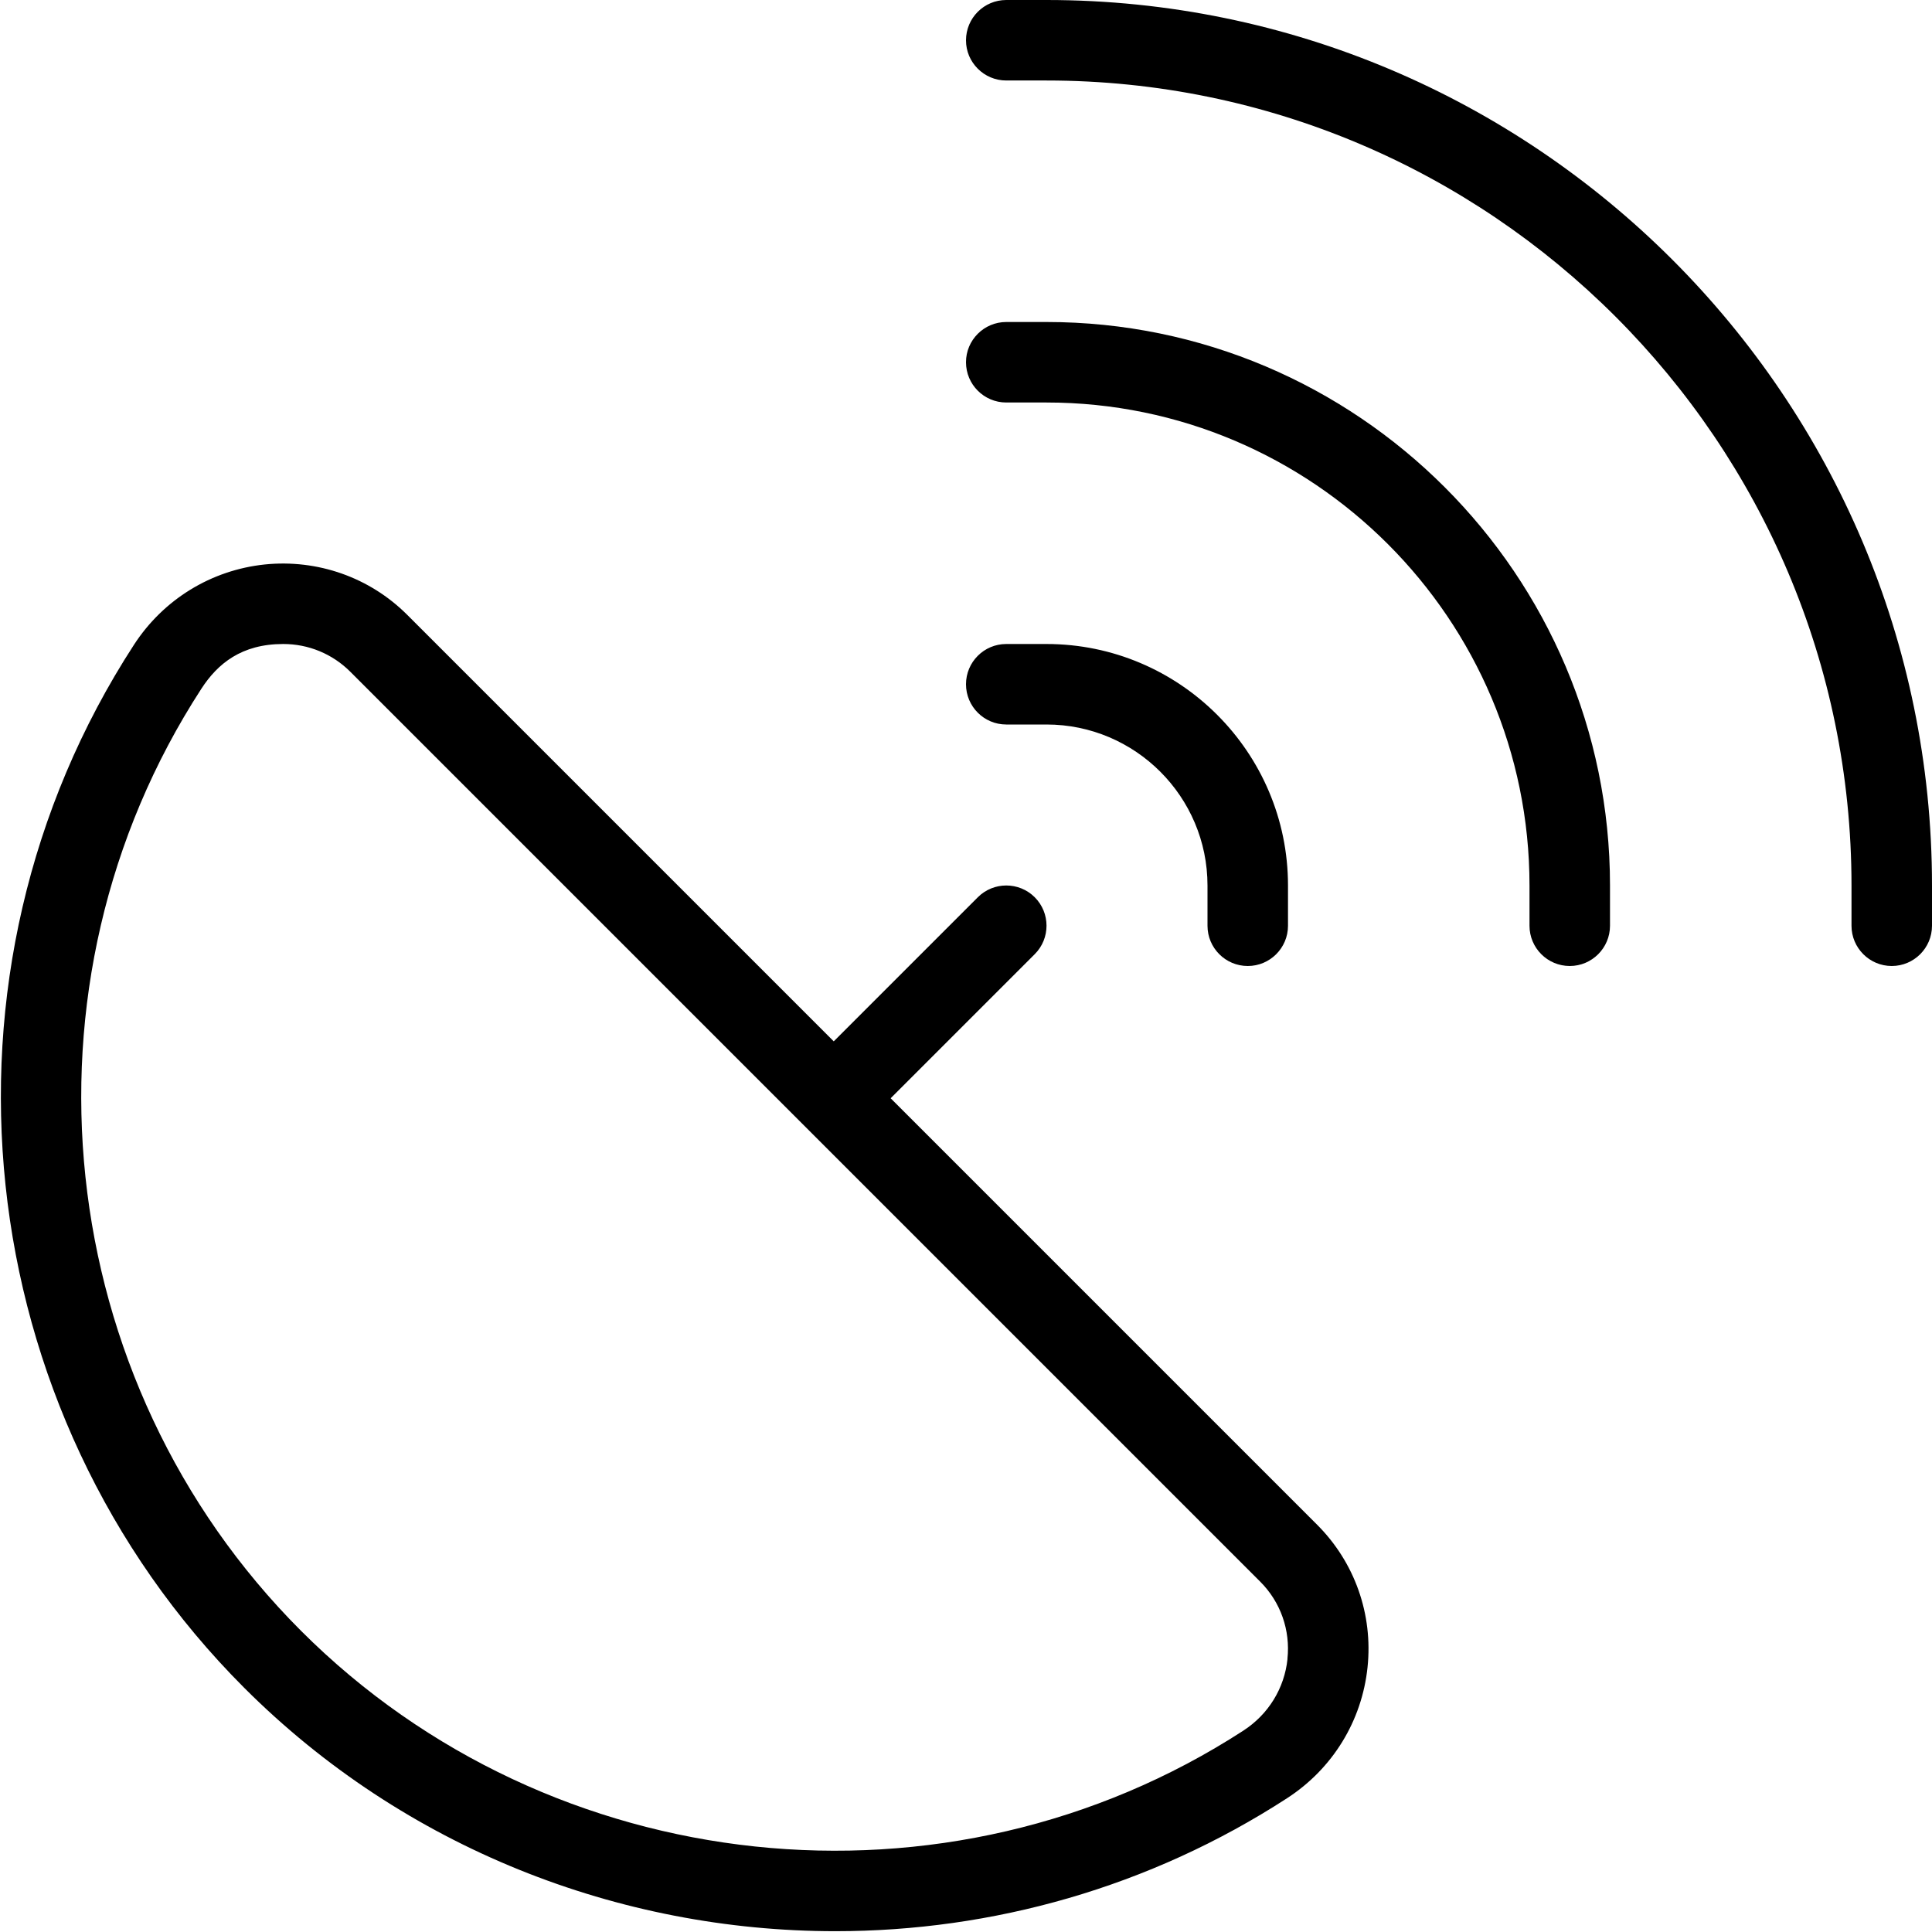 <?xml version="1.0" encoding="UTF-8"?>
<svg xmlns="http://www.w3.org/2000/svg" id="Layer_1" data-name="Layer 1" viewBox="0 0 24 24">
  <path d="m20,11v.5c0,.276-.224.5-.5.5s-.5-.224-.5-.5v-.5c0-3.309-2.691-6-6-6h-.5c-.276,0-.5-.224-.5-.5s.224-.5.5-.5h.5c3.86,0,7,3.141,7,7Zm-4.5,1c.276,0,.5-.224.5-.5v-.5c0-1.654-1.346-3-3-3h-.5c-.276,0-.5.224-.5.5s.224.5.5.5h.5c1.103,0,2,.897,2,2v.5c0,.276.224.5.5.5ZM13,0h-.5c-.276,0-.5.224-.5.5s.224.5.5.5h.5c5.514,0,10,4.486,10,10v.5c0,.276.224.5.5.5s.5-.224.5-.5v-.5C24,4.935,19.065,0,13,0Zm3.362,18.941c.467.467.695,1.112.626,1.771-.07.667-.434,1.259-.998,1.625-1.711,1.11-3.666,1.653-5.612,1.653-2.684,0-5.352-1.031-7.344-3.023C-.403,17.529-.979,12.08,1.664,8.01c.366-.564.959-.928,1.625-.998.655-.067,1.303.159,1.77.626l5.298,5.298,1.79-1.79c.195-.195.512-.195.707,0s.195.512,0,.707l-1.79,1.79,5.298,5.298Zm-.369,1.666c.038-.356-.085-.706-.338-.959L4.352,8.345c-.223-.223-.521-.345-.833-.345-.519,0-.815.244-1.017.555C.115,12.231.635,17.154,3.741,20.26c3.105,3.104,8.028,3.624,11.705,1.238.31-.201.51-.525.548-.891Z"/>
</svg>
